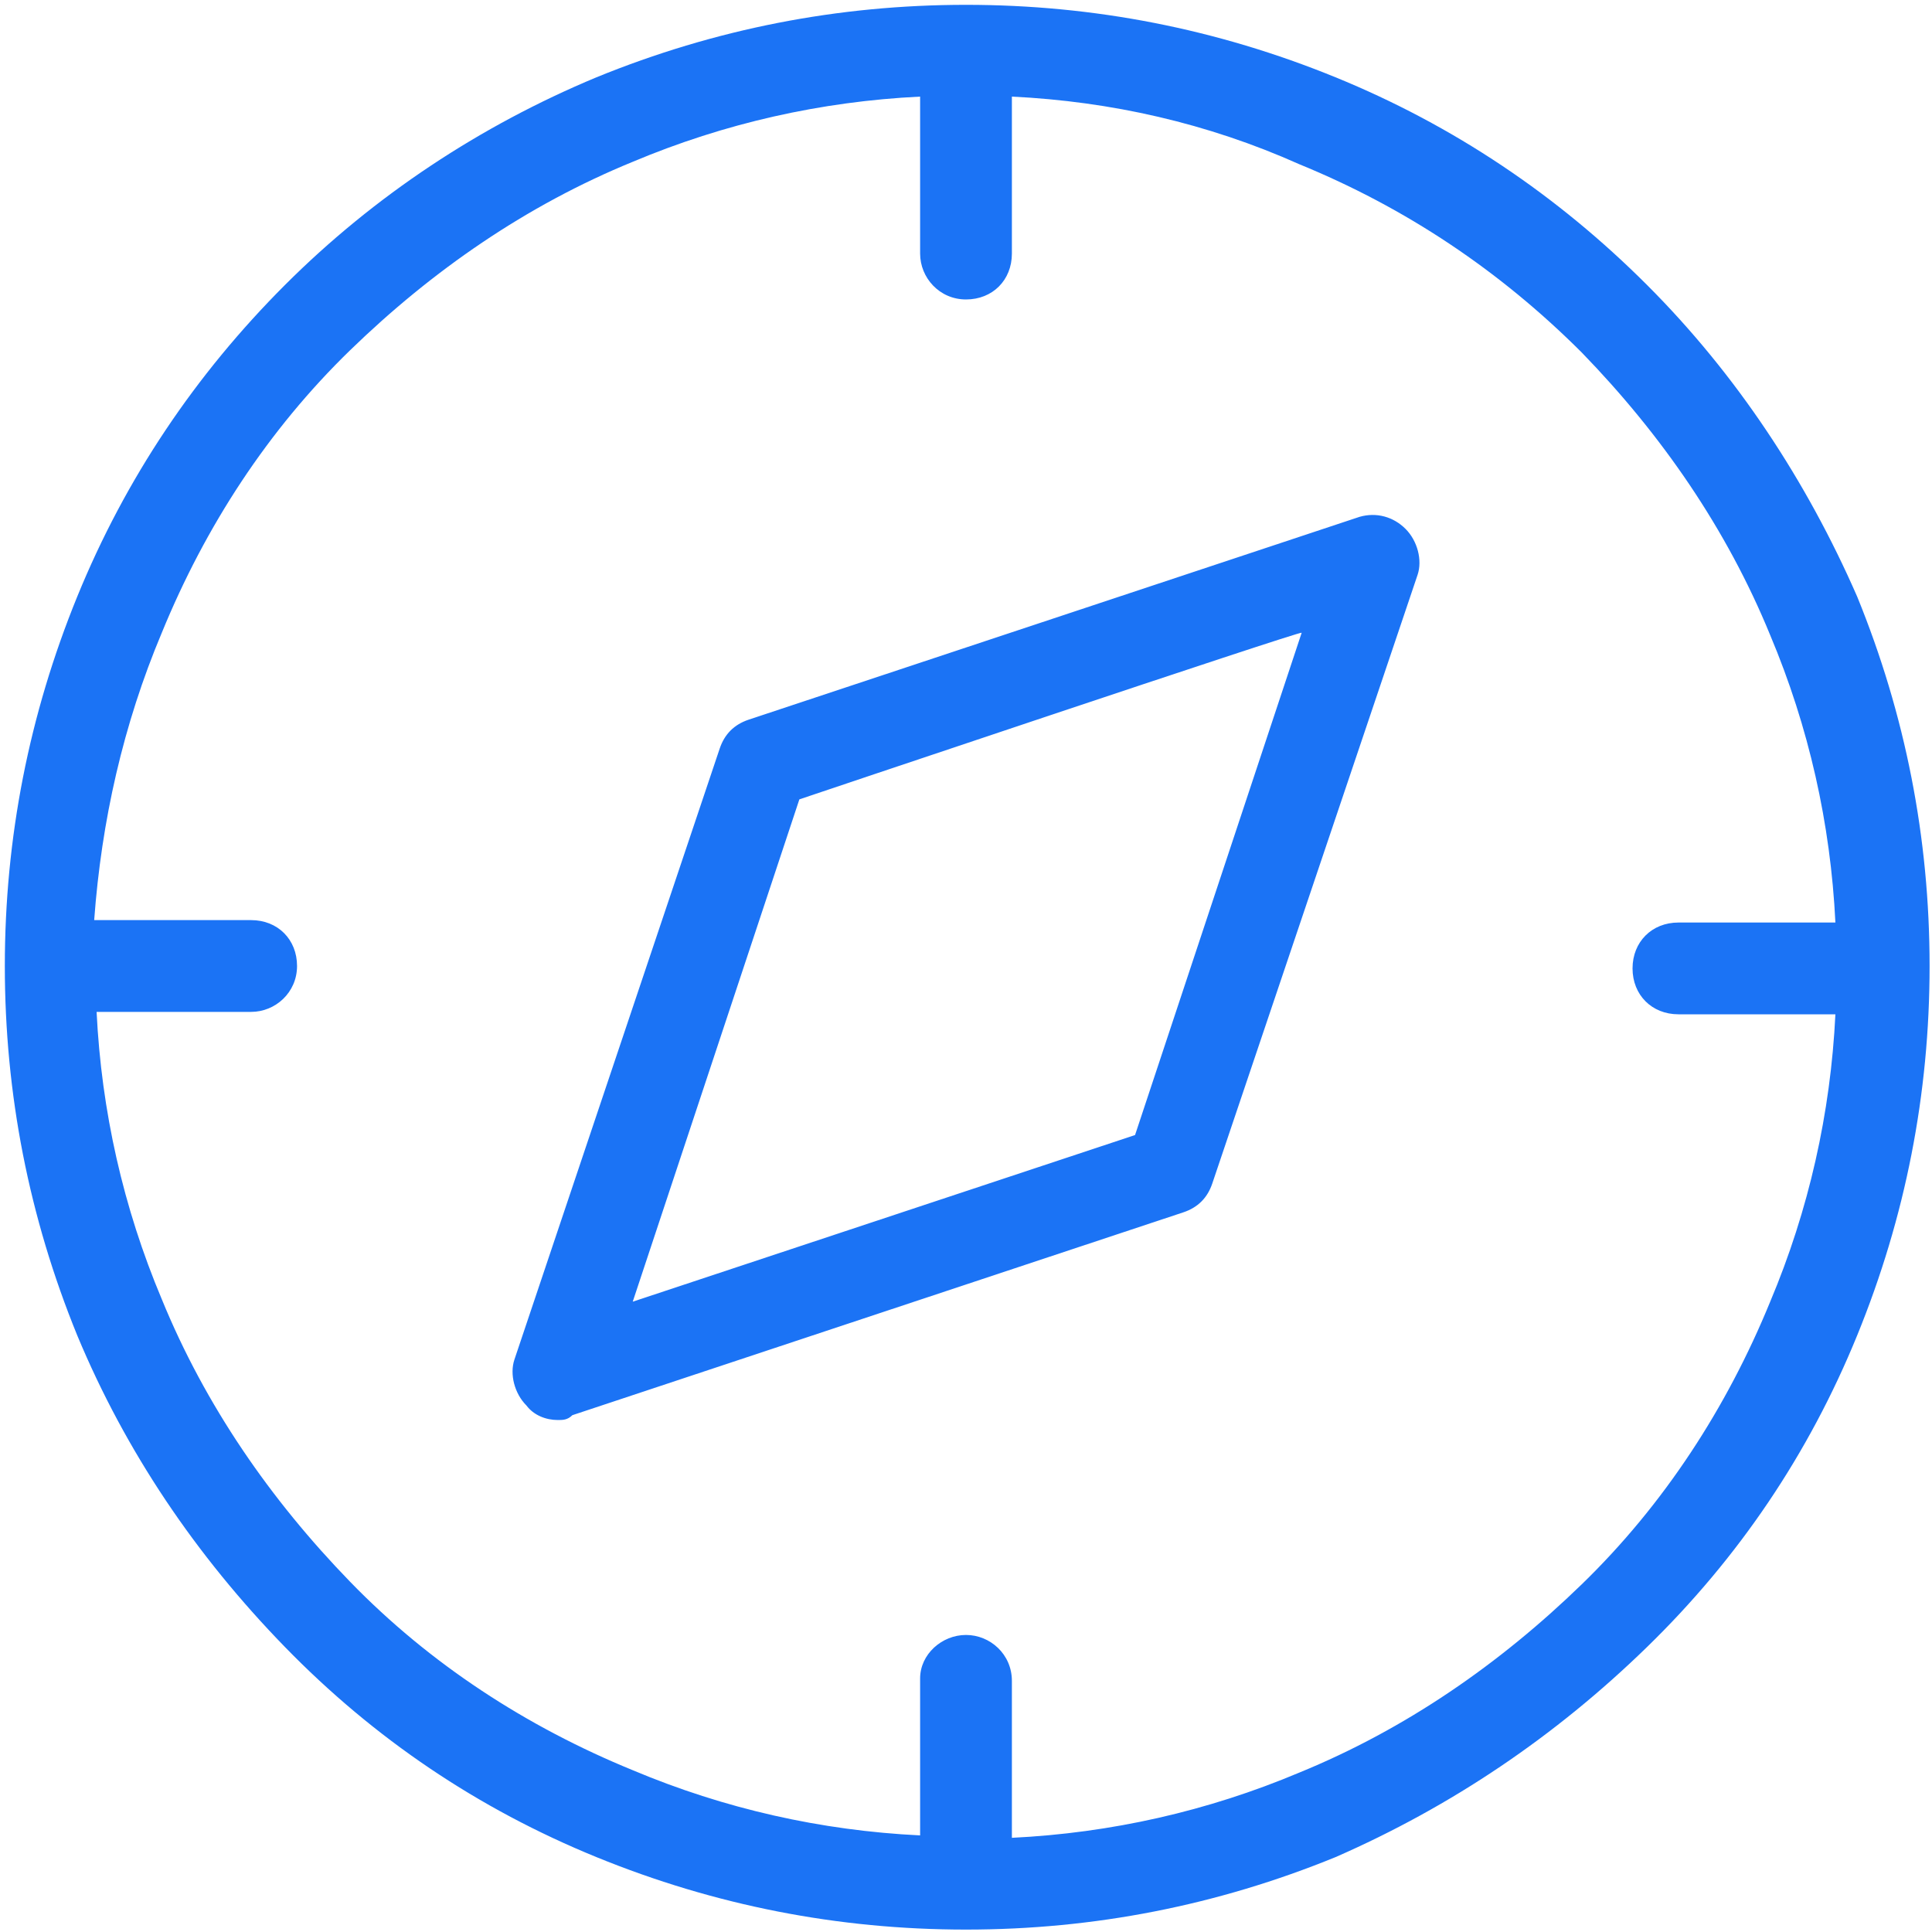 <?xml version="1.0" encoding="utf-8"?>
<!-- Generator: Adobe Illustrator 28.3.0, SVG Export Plug-In . SVG Version: 6.00 Build 0)  -->
<svg version="1.1" id="compass" xmlns="http://www.w3.org/2000/svg" xmlns:xlink="http://www.w3.org/1999/xlink" x="0px" y="0px"
	 viewBox="0 0 80 80" style="enable-background:new 0 0 80 80;" xml:space="preserve">
<style type="text/css">
	.st0{fill:#1B73F5;}
</style>
<path class="st0" d="M40,79.9c-5.3,0-10.4-1-15.3-3c-4.9-2-9.2-4.9-12.9-8.7s-6.6-8.1-8.6-12.9c-2-4.9-3-10-3-15.3s1-10.4,3-15.3
	c2-4.9,4.9-9.2,8.6-12.9s8.1-6.6,12.9-8.6c4.9-2,10-3,15.3-3s10.4,1,15.3,3s9.2,4.9,12.9,8.6s6.6,8.1,8.7,12.9c2,4.9,3,10,3,15.3
	s-1,10.4-3,15.3c-2,4.9-4.9,9.2-8.7,12.9s-8.1,6.6-12.9,8.7C50.4,78.9,45.3,79.9,40,79.9z M40,67.7c1,0,1.9,0.8,1.9,1.9v6.5
	c4.1-0.2,8.1-1.1,11.9-2.7c4.4-1.8,8.3-4.5,11.7-7.8s6-7.3,7.8-11.7c1.6-3.8,2.5-7.8,2.7-11.9h-6.5c-1.1,0-1.9-0.8-1.9-1.9
	s0.8-1.9,1.9-1.9h6.5c-0.2-4.1-1.1-8.1-2.7-11.9c-1.8-4.4-4.5-8.3-7.8-11.7c-3.4-3.4-7.3-6-11.7-7.8C50,5.1,46,4.2,41.9,4v6.5
	c0,1.1-0.8,1.9-1.9,1.9s-1.9-0.9-1.9-1.9V4C34,4.2,30,5.1,26.2,6.7c-4.4,1.8-8.3,4.5-11.7,7.8s-6,7.3-7.8,11.7
	C5.1,30,4.2,34,3.9,38.1h6.5c1.1,0,1.9,0.8,1.9,1.9s-0.9,1.9-1.9,1.9H4C4.2,46,5.1,50,6.7,53.8c1.8,4.4,4.5,8.3,7.8,11.7
	s7.3,6,11.7,7.8c3.8,1.6,7.8,2.5,11.9,2.7v-6.5C38.1,68.5,39,67.7,40,67.7L40,67.7z M23.1,58.8c-0.5,0-1-0.2-1.3-0.6
	c-0.5-0.5-0.7-1.3-0.5-1.9L29.8,31c0.2-0.6,0.6-1,1.2-1.2l25.3-8.4c0.7-0.2,1.4,0,1.9,0.5c0.5,0.5,0.7,1.3,0.5,1.9L50.2,49
	c-0.2,0.6-0.6,1-1.2,1.2l-25.3,8.4C23.5,58.8,23.3,58.8,23.1,58.8z M33.1,33.1l-6.9,20.8L47,47l6.9-20.8
	C53.9,26.1,33.1,33.1,33.1,33.1z"/>
</svg>
